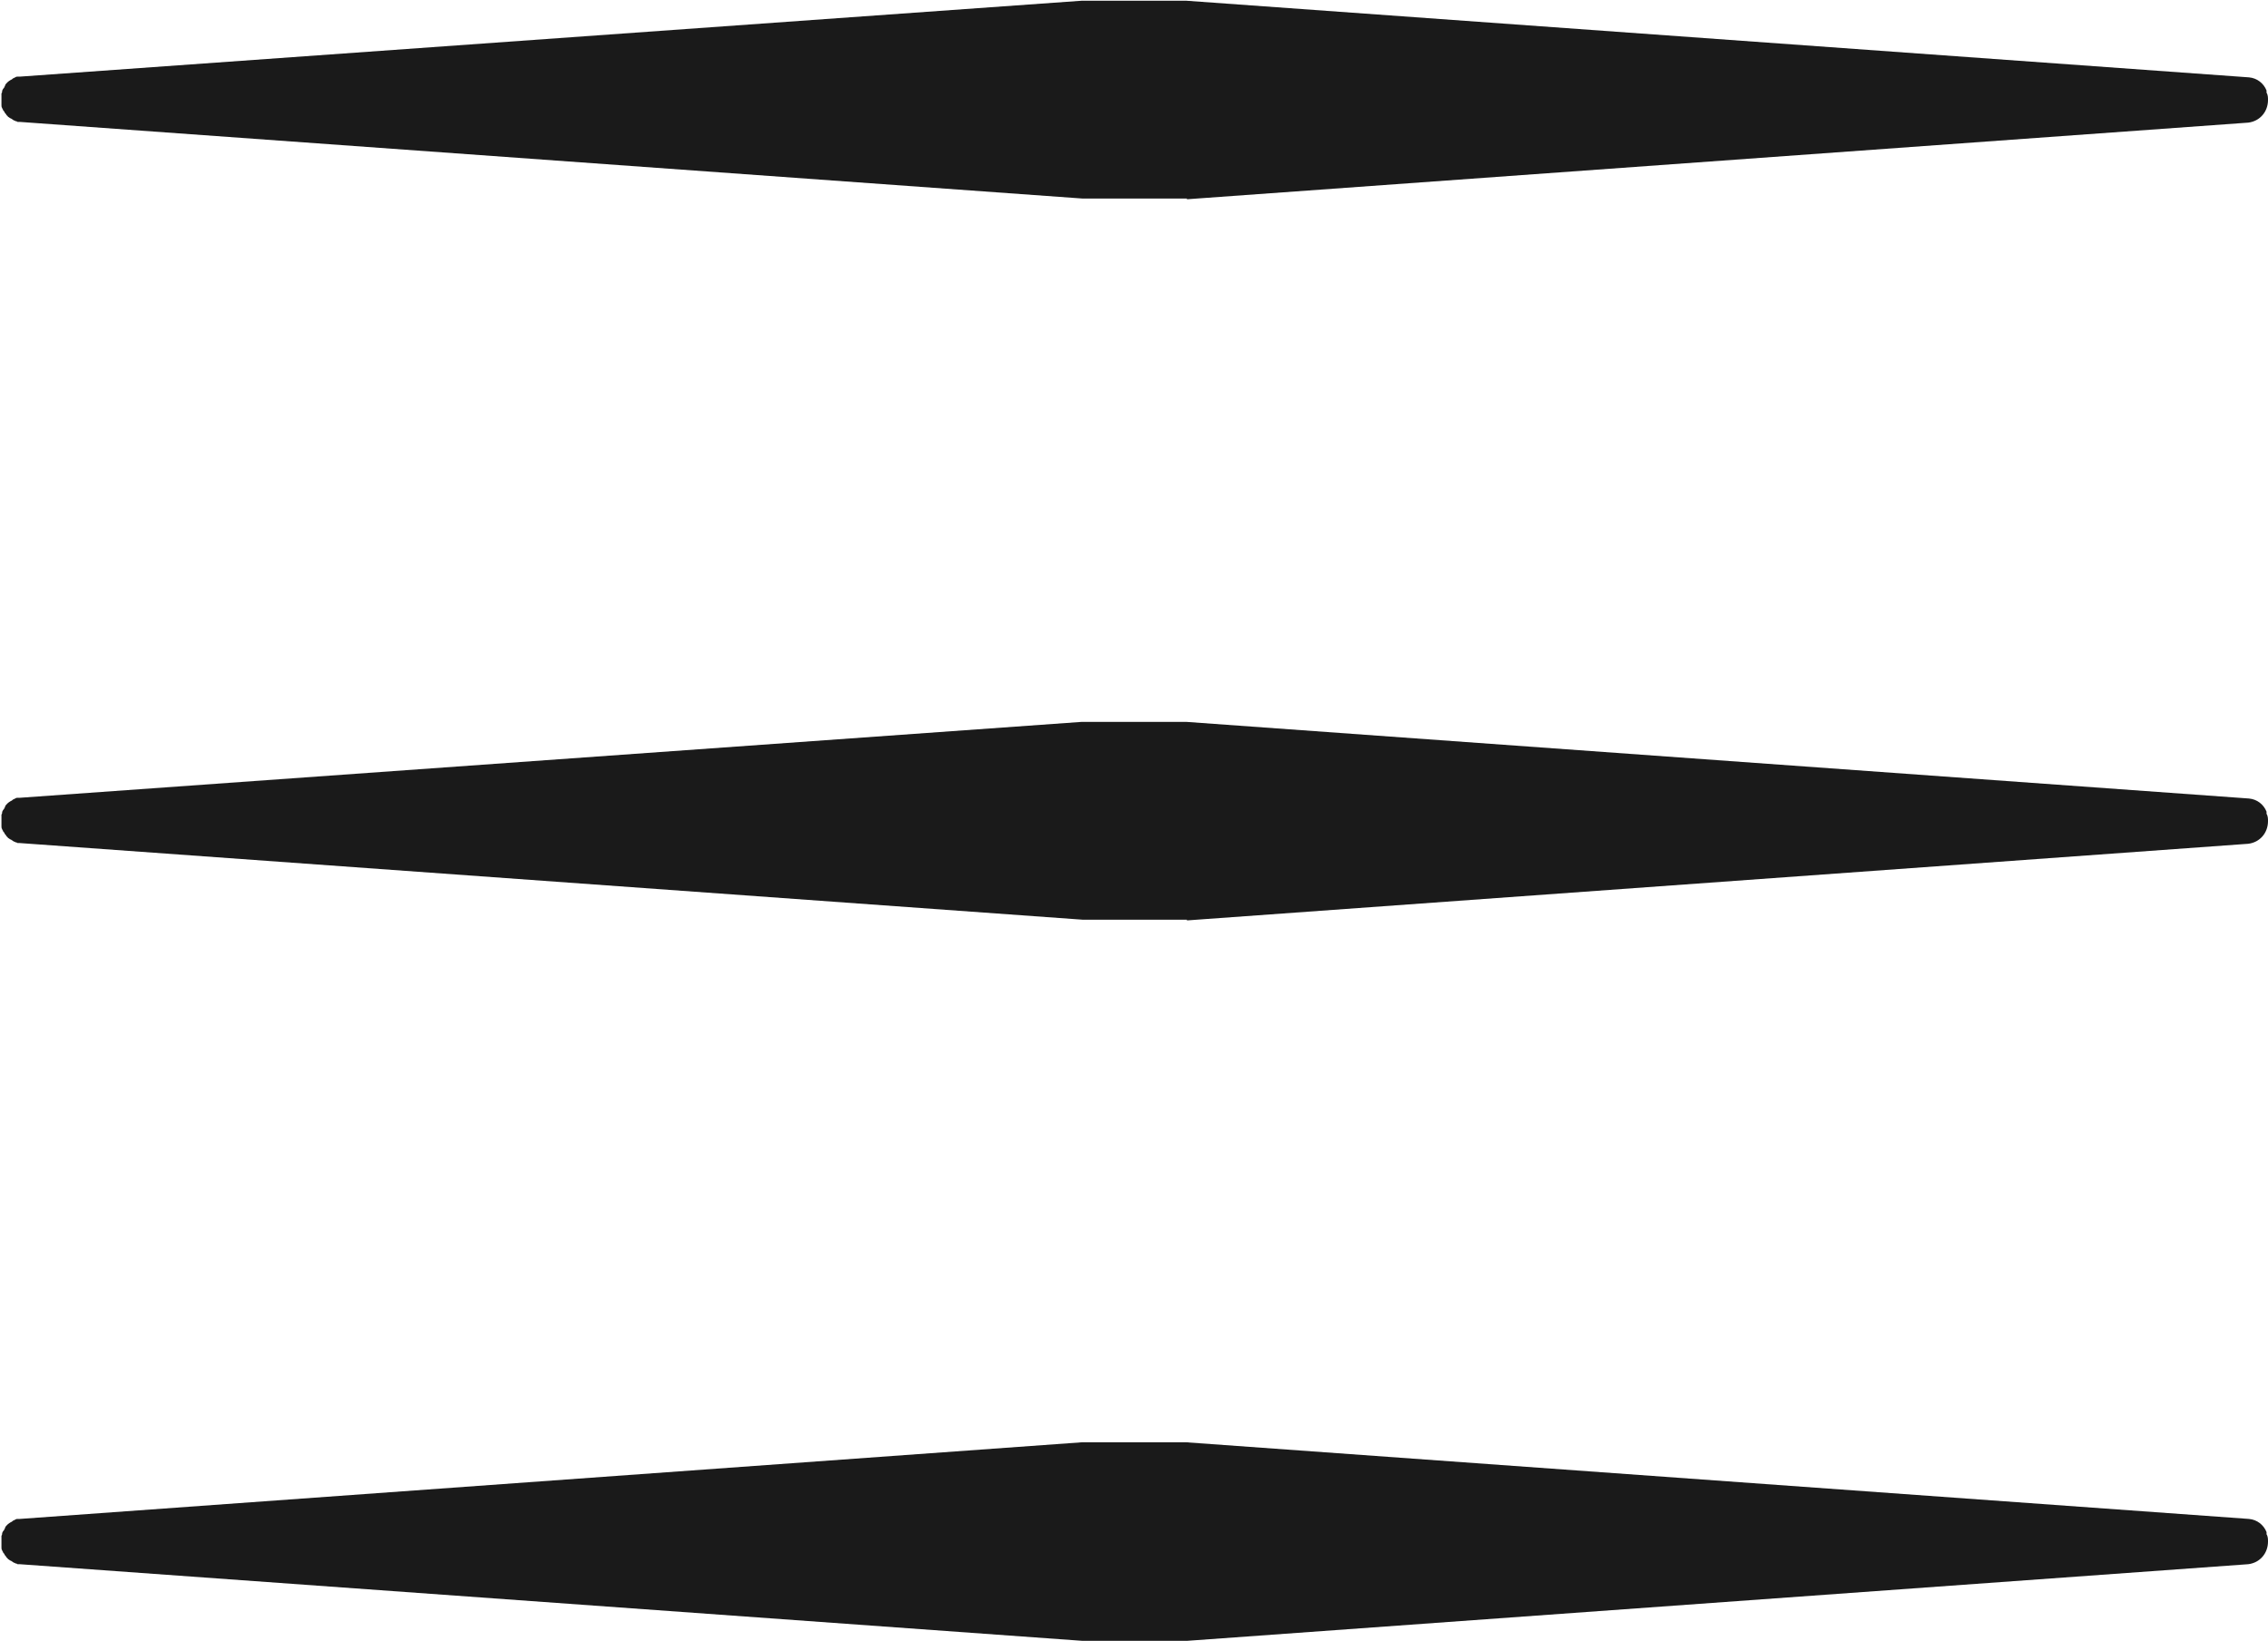 <?xml version="1.0" encoding="UTF-8"?><svg id="Layer_1" xmlns="http://www.w3.org/2000/svg" width="31.07" height="22.48" viewBox="0 0 31.07 22.48"><defs><style>.cls-1{fill:#1a1a1a;}</style></defs><path class="cls-1" d="M16.26,12.61l14.54-1.05c.16-.02.27-.15.27-.31,0-.03,0-.07-.02-.1,0,0,0-.02,0-.02,0,0,0,0,0-.01-.04-.1-.13-.17-.24-.18l-14.56-1.05h-1.43S.27,10.93.27,10.93c0,0,0,0-.01,0,0,0-.02,0-.02,0-.01,0-.02,0-.03.01,0,0-.01,0-.02.01-.01,0-.02.01-.03.02,0,0-.01,0-.02.01,0,0-.02.01-.03.02,0,0-.01.01-.02.02,0,0-.02.02-.02.03,0,0,0,.01-.01.02,0,.01-.01.02-.02.03,0,0,0,.01-.01.02,0,.01,0,.03-.01.04,0,0,0,.01,0,.02,0,.02,0,.04,0,.06h0s0,.04,0,.06c0,0,0,.01,0,.02,0,.01,0,.03.01.04,0,0,0,.01.01.02,0,.01.01.02.02.03,0,0,0,.01.01.02,0,0,.02.02.02.03,0,0,.01,0,.02.02,0,0,.02.01.03.02,0,0,.01,0,.02.01,0,0,.02.01.03.02,0,0,.02,0,.02.01.01,0,.02,0,.03.01,0,0,.02,0,.02,0,0,0,0,0,.01,0l14.56,1.05h1.43Z"/><path class="cls-1" d="M16.26,2.73l14.54-1.05c.16-.02.27-.15.27-.31,0-.03,0-.07-.02-.1,0,0,0-.02,0-.02,0,0,0,0,0-.01-.04-.1-.13-.17-.24-.18l-14.56-1.05h-1.43S.27,1.05.27,1.05c0,0,0,0-.01,0,0,0-.02,0-.02,0-.01,0-.02,0-.03.01,0,0-.01,0-.02.01-.01,0-.02.01-.03.02,0,0-.01,0-.02.01,0,0-.02.01-.03.02,0,0-.01.01-.02.02,0,0-.02.02-.02.03,0,0,0,.01-.01.02,0,.01-.01.02-.02.03,0,0,0,.01-.01.02,0,.01,0,.03-.01.04,0,0,0,.01,0,.02,0,.02,0,.04,0,.06h0s0,.04,0,.06c0,0,0,.01,0,.02,0,.01,0,.03.01.04,0,0,0,.01.01.02,0,.01.01.02.02.03,0,0,0,.01.01.02,0,0,.02.02.02.03,0,0,.01,0,.02.02,0,0,.02.01.03.02,0,0,.01,0,.02.01,0,0,.02.01.03.02,0,0,.02,0,.02.01.01,0,.02,0,.03.01,0,0,.02,0,.02,0,0,0,0,0,.01,0l14.56,1.05h1.43Z"/><path class="cls-1" d="M16.26,22.48l14.54-1.05c.16-.02.27-.15.27-.31,0-.03,0-.07-.02-.1,0,0,0-.02,0-.02,0,0,0,0,0-.01-.04-.1-.13-.17-.24-.18l-14.56-1.05h-1.43S.27,20.81.27,20.81c0,0,0,0-.01,0,0,0-.02,0-.02,0-.01,0-.02,0-.03.01,0,0-.01,0-.02.01-.01,0-.02.01-.03.02,0,0-.01,0-.02.01,0,0-.02.01-.03.02,0,0-.01.01-.02.02,0,0-.02.02-.02.03,0,0,0,.01-.01.02,0,.01-.01.02-.02.03,0,0,0,.01-.01.02,0,.01,0,.03-.01.04,0,0,0,.01,0,.02,0,.02,0,.04,0,.06h0s0,.04,0,.06c0,0,0,.01,0,.02,0,.01,0,.03.01.04,0,0,0,.01.01.02,0,.01.01.02.02.03,0,0,0,.01.01.02,0,0,.02.02.02.03,0,0,.01,0,.02.02,0,0,.02.01.03.02,0,0,.01,0,.02.01,0,0,.02.01.03.02,0,0,.02,0,.02.01.01,0,.02,0,.03.01,0,0,.02,0,.02,0,0,0,0,0,.01,0l14.56,1.05h1.43Z"/></svg>